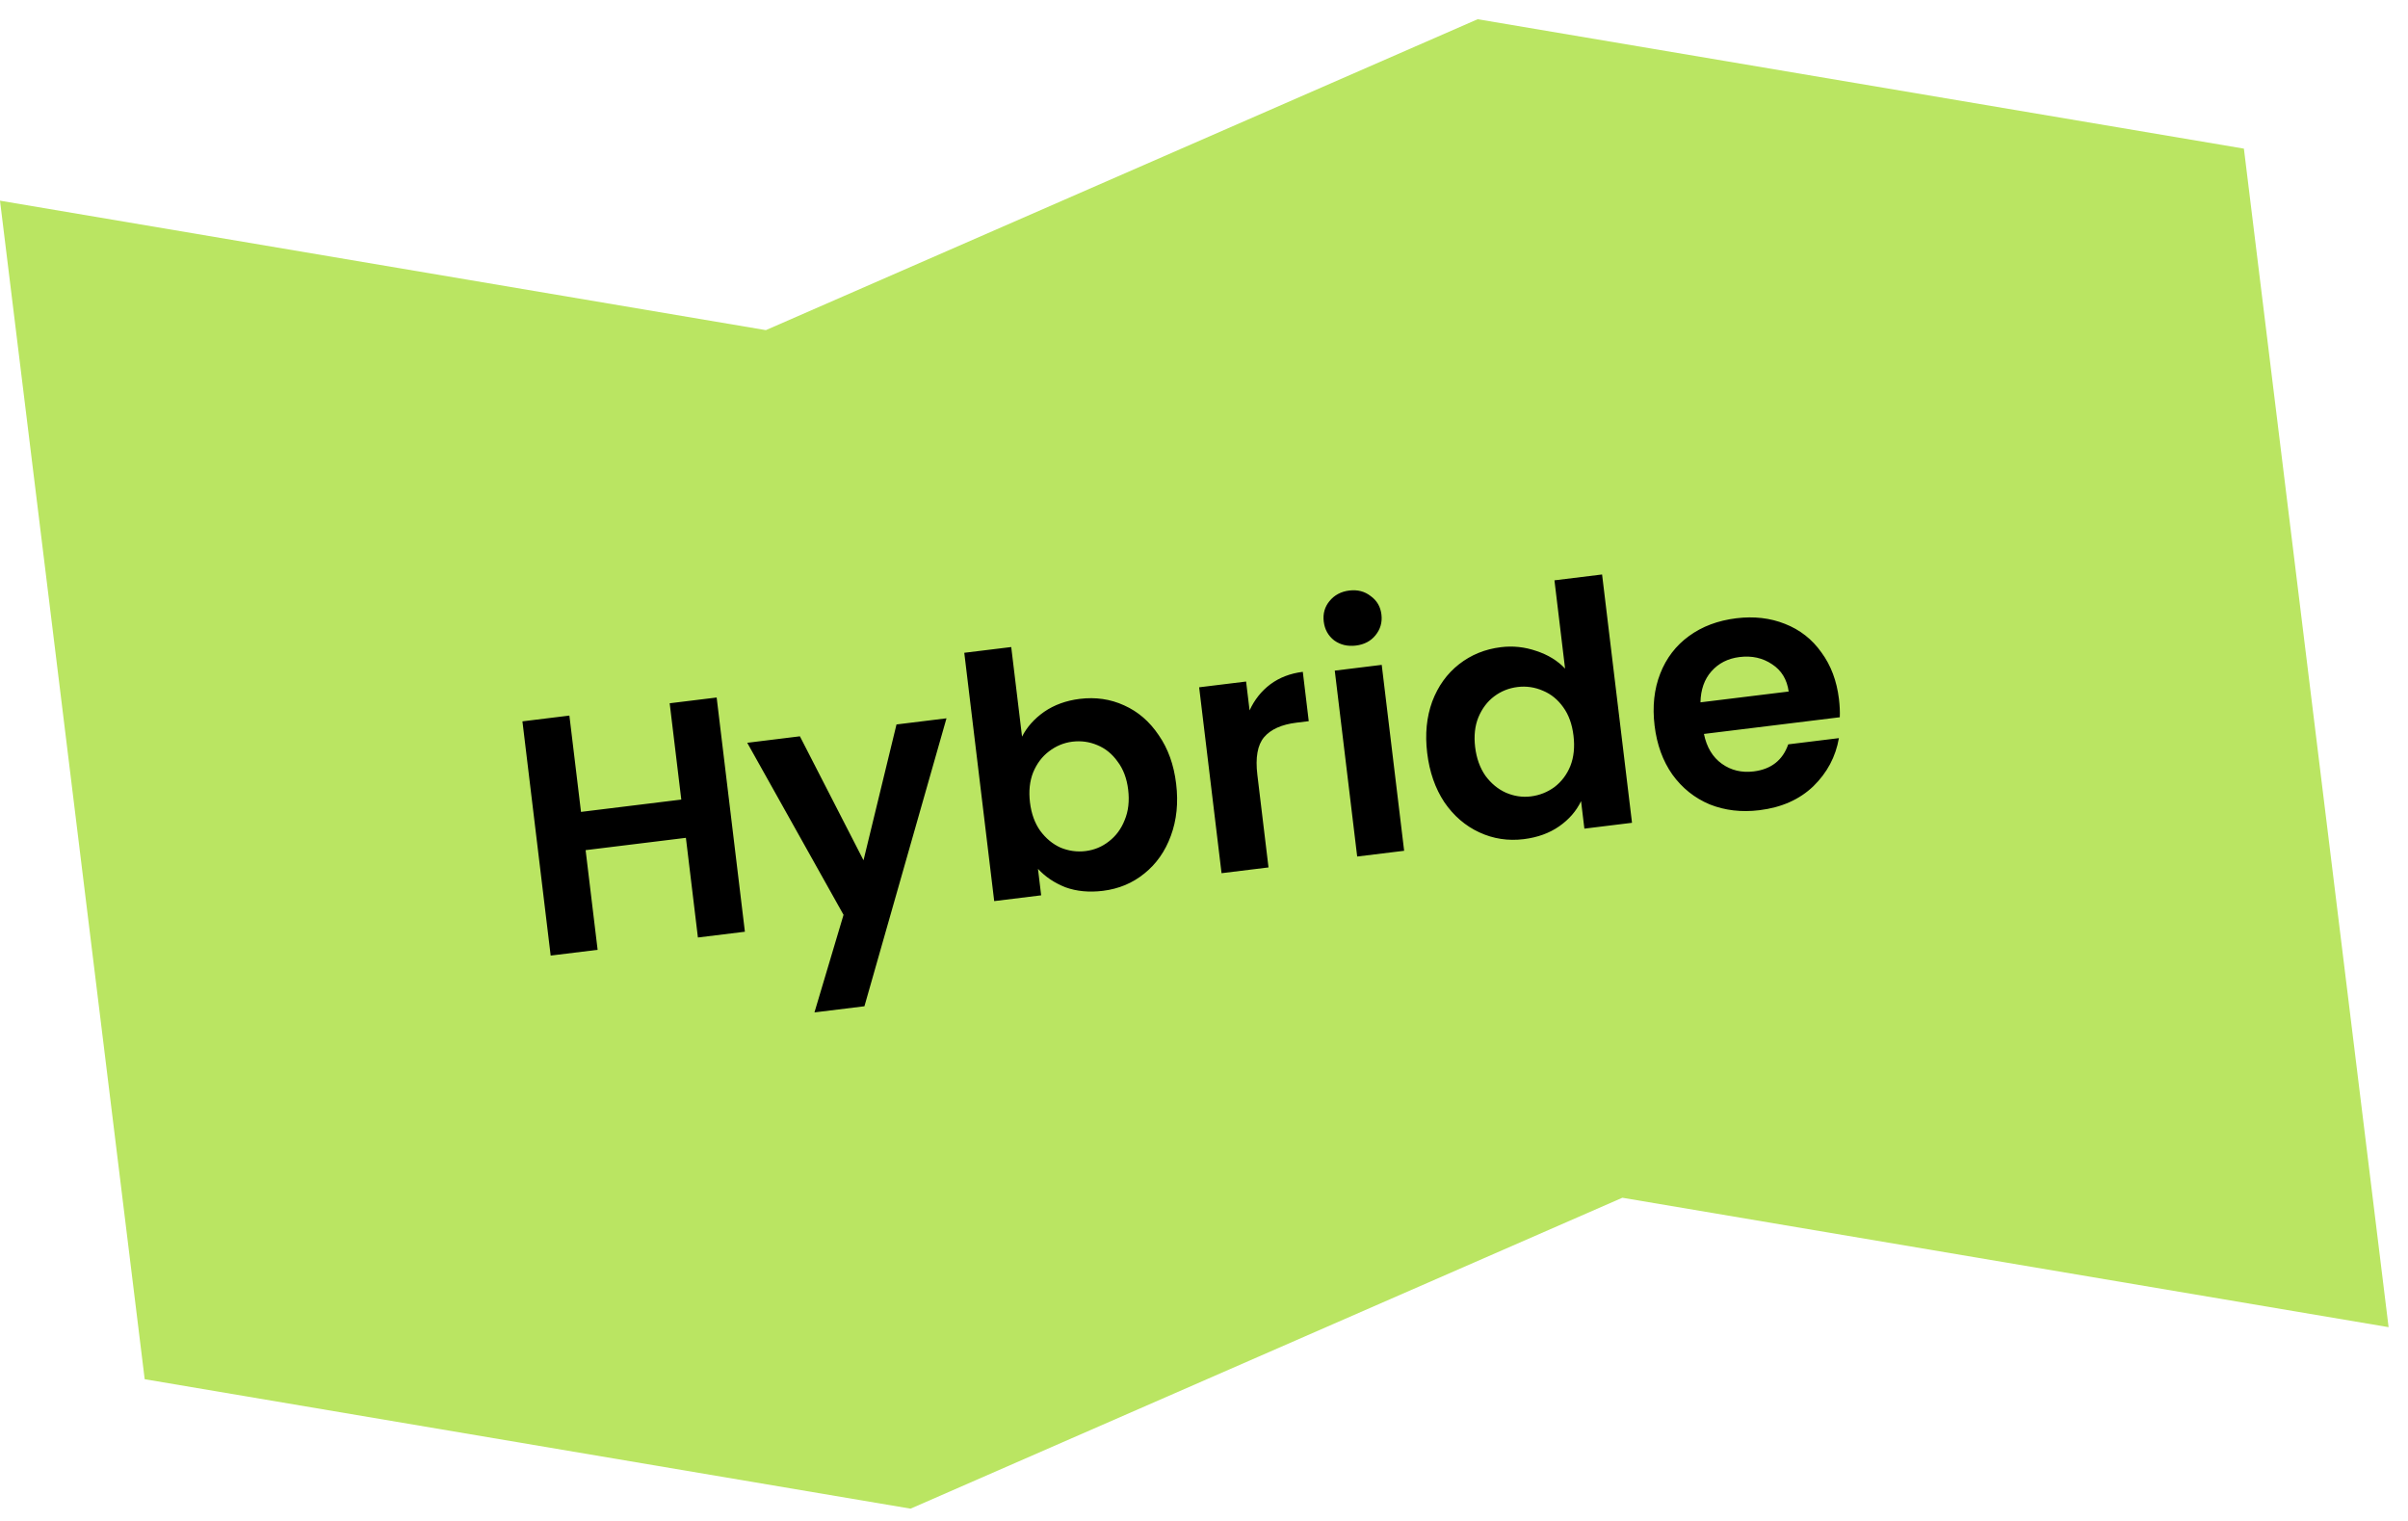 <svg width="114" height="72" viewBox="0 0 114 72" fill="none" xmlns="http://www.w3.org/2000/svg">
<path d="M69.956 0.91L36.258 15.628L0 9.5L6.85 65.29L43.108 71.418L76.806 56.7L113.081 62.826L106.231 7.036L69.956 0.91Z" fill="#BAE562"/>
<path d="M33.928 33.019L35.265 44.107L33.041 44.38L32.472 39.662L27.724 40.245L28.293 44.963L26.07 45.236L24.733 34.148L26.956 33.875L27.506 38.434L32.254 37.851L31.704 33.292L33.928 33.019ZM44.809 34.004L40.924 47.635L38.558 47.926L39.935 43.307L35.376 35.163L37.869 34.856L40.881 40.725L42.442 34.295L44.809 34.004ZM48.386 34.871C48.62 34.412 48.971 34.02 49.436 33.694C49.913 33.367 50.474 33.164 51.119 33.084C51.871 32.992 52.571 33.094 53.219 33.391C53.878 33.686 54.423 34.156 54.856 34.802C55.297 35.435 55.573 36.202 55.681 37.102C55.79 38.002 55.706 38.824 55.43 39.567C55.164 40.298 54.747 40.892 54.179 41.349C53.621 41.804 52.967 42.078 52.215 42.171C51.559 42.251 50.966 42.195 50.438 42.002C49.919 41.797 49.486 41.506 49.14 41.13L49.291 42.384L47.068 42.657L45.651 30.902L47.874 30.63L48.386 34.871ZM53.41 37.381C53.346 36.852 53.18 36.41 52.912 36.056C52.653 35.69 52.331 35.429 51.947 35.272C51.574 35.114 51.18 35.06 50.767 35.11C50.365 35.16 49.997 35.312 49.662 35.568C49.337 35.813 49.087 36.144 48.912 36.563C48.747 36.981 48.697 37.455 48.761 37.984C48.825 38.514 48.986 38.962 49.245 39.327C49.515 39.692 49.837 39.959 50.212 40.127C50.596 40.284 50.989 40.338 51.392 40.289C51.805 40.238 52.173 40.086 52.497 39.831C52.831 39.575 53.081 39.238 53.245 38.82C53.42 38.401 53.475 37.921 53.41 37.381ZM59.158 33.629C59.388 33.128 59.714 32.717 60.138 32.396C60.572 32.074 61.085 31.877 61.678 31.804L61.959 34.139L61.372 34.211C60.673 34.297 60.163 34.526 59.843 34.899C59.533 35.27 59.428 35.863 59.526 36.679L60.054 41.063L57.831 41.336L56.77 32.536L58.993 32.263L59.158 33.629ZM64.192 30.56C63.8 30.608 63.457 30.527 63.163 30.316C62.878 30.093 62.714 29.796 62.669 29.426C62.624 29.055 62.714 28.732 62.939 28.457C63.173 28.171 63.486 28.003 63.878 27.955C64.269 27.907 64.608 27.995 64.892 28.218C65.186 28.429 65.356 28.72 65.4 29.09C65.445 29.461 65.35 29.79 65.116 30.076C64.892 30.351 64.584 30.512 64.192 30.56ZM65.414 31.474L66.475 40.275L64.252 40.547L63.191 31.747L65.414 31.474ZM67.566 35.643C67.458 34.754 67.538 33.943 67.804 33.212C68.081 32.479 68.504 31.89 69.074 31.444C69.643 30.998 70.304 30.729 71.055 30.637C71.627 30.566 72.188 30.627 72.737 30.817C73.285 30.997 73.738 31.274 74.094 31.65L73.591 27.472L75.846 27.195L77.263 38.95L75.008 39.227L74.851 37.924C74.628 38.392 74.284 38.789 73.818 39.115C73.352 39.441 72.791 39.644 72.135 39.725C71.394 39.816 70.693 39.708 70.033 39.402C69.373 39.097 68.822 38.622 68.379 37.977C67.945 37.321 67.674 36.543 67.566 35.643ZM74.493 34.825C74.428 34.285 74.267 33.837 74.009 33.482C73.75 33.116 73.428 32.855 73.044 32.697C72.659 32.53 72.26 32.471 71.847 32.522C71.434 32.573 71.065 32.72 70.74 32.964C70.415 33.209 70.164 33.54 69.989 33.959C69.824 34.366 69.773 34.835 69.836 35.364C69.9 35.894 70.062 36.347 70.323 36.723C70.592 37.088 70.914 37.354 71.289 37.523C71.675 37.691 72.069 37.75 72.471 37.701C72.884 37.65 73.258 37.502 73.594 37.257C73.928 37.001 74.178 36.669 74.344 36.262C74.509 35.844 74.558 35.365 74.493 34.825ZM87.06 33.088C87.098 33.406 87.111 33.695 87.1 33.954L80.668 34.744C80.797 35.373 81.08 35.843 81.515 36.155C81.95 36.467 82.453 36.588 83.025 36.518C83.851 36.416 84.396 35.989 84.659 35.237L87.058 34.942C86.906 35.821 86.503 36.58 85.849 37.219C85.194 37.847 84.343 38.226 83.295 38.354C82.448 38.458 81.663 38.367 80.941 38.079C80.228 37.78 79.639 37.309 79.175 36.668C78.722 36.025 78.441 35.254 78.332 34.353C78.222 33.443 78.311 32.62 78.599 31.887C78.886 31.153 79.341 30.559 79.964 30.107C80.586 29.654 81.331 29.375 82.199 29.268C83.036 29.166 83.804 29.254 84.504 29.533C85.214 29.811 85.79 30.262 86.23 30.885C86.68 31.496 86.956 32.231 87.06 33.088ZM84.68 32.736C84.601 32.165 84.339 31.735 83.896 31.446C83.452 31.146 82.938 31.031 82.356 31.103C81.805 31.17 81.36 31.397 81.02 31.783C80.689 32.157 80.517 32.645 80.504 33.248L84.68 32.736Z" fill="black"/>
</svg>
